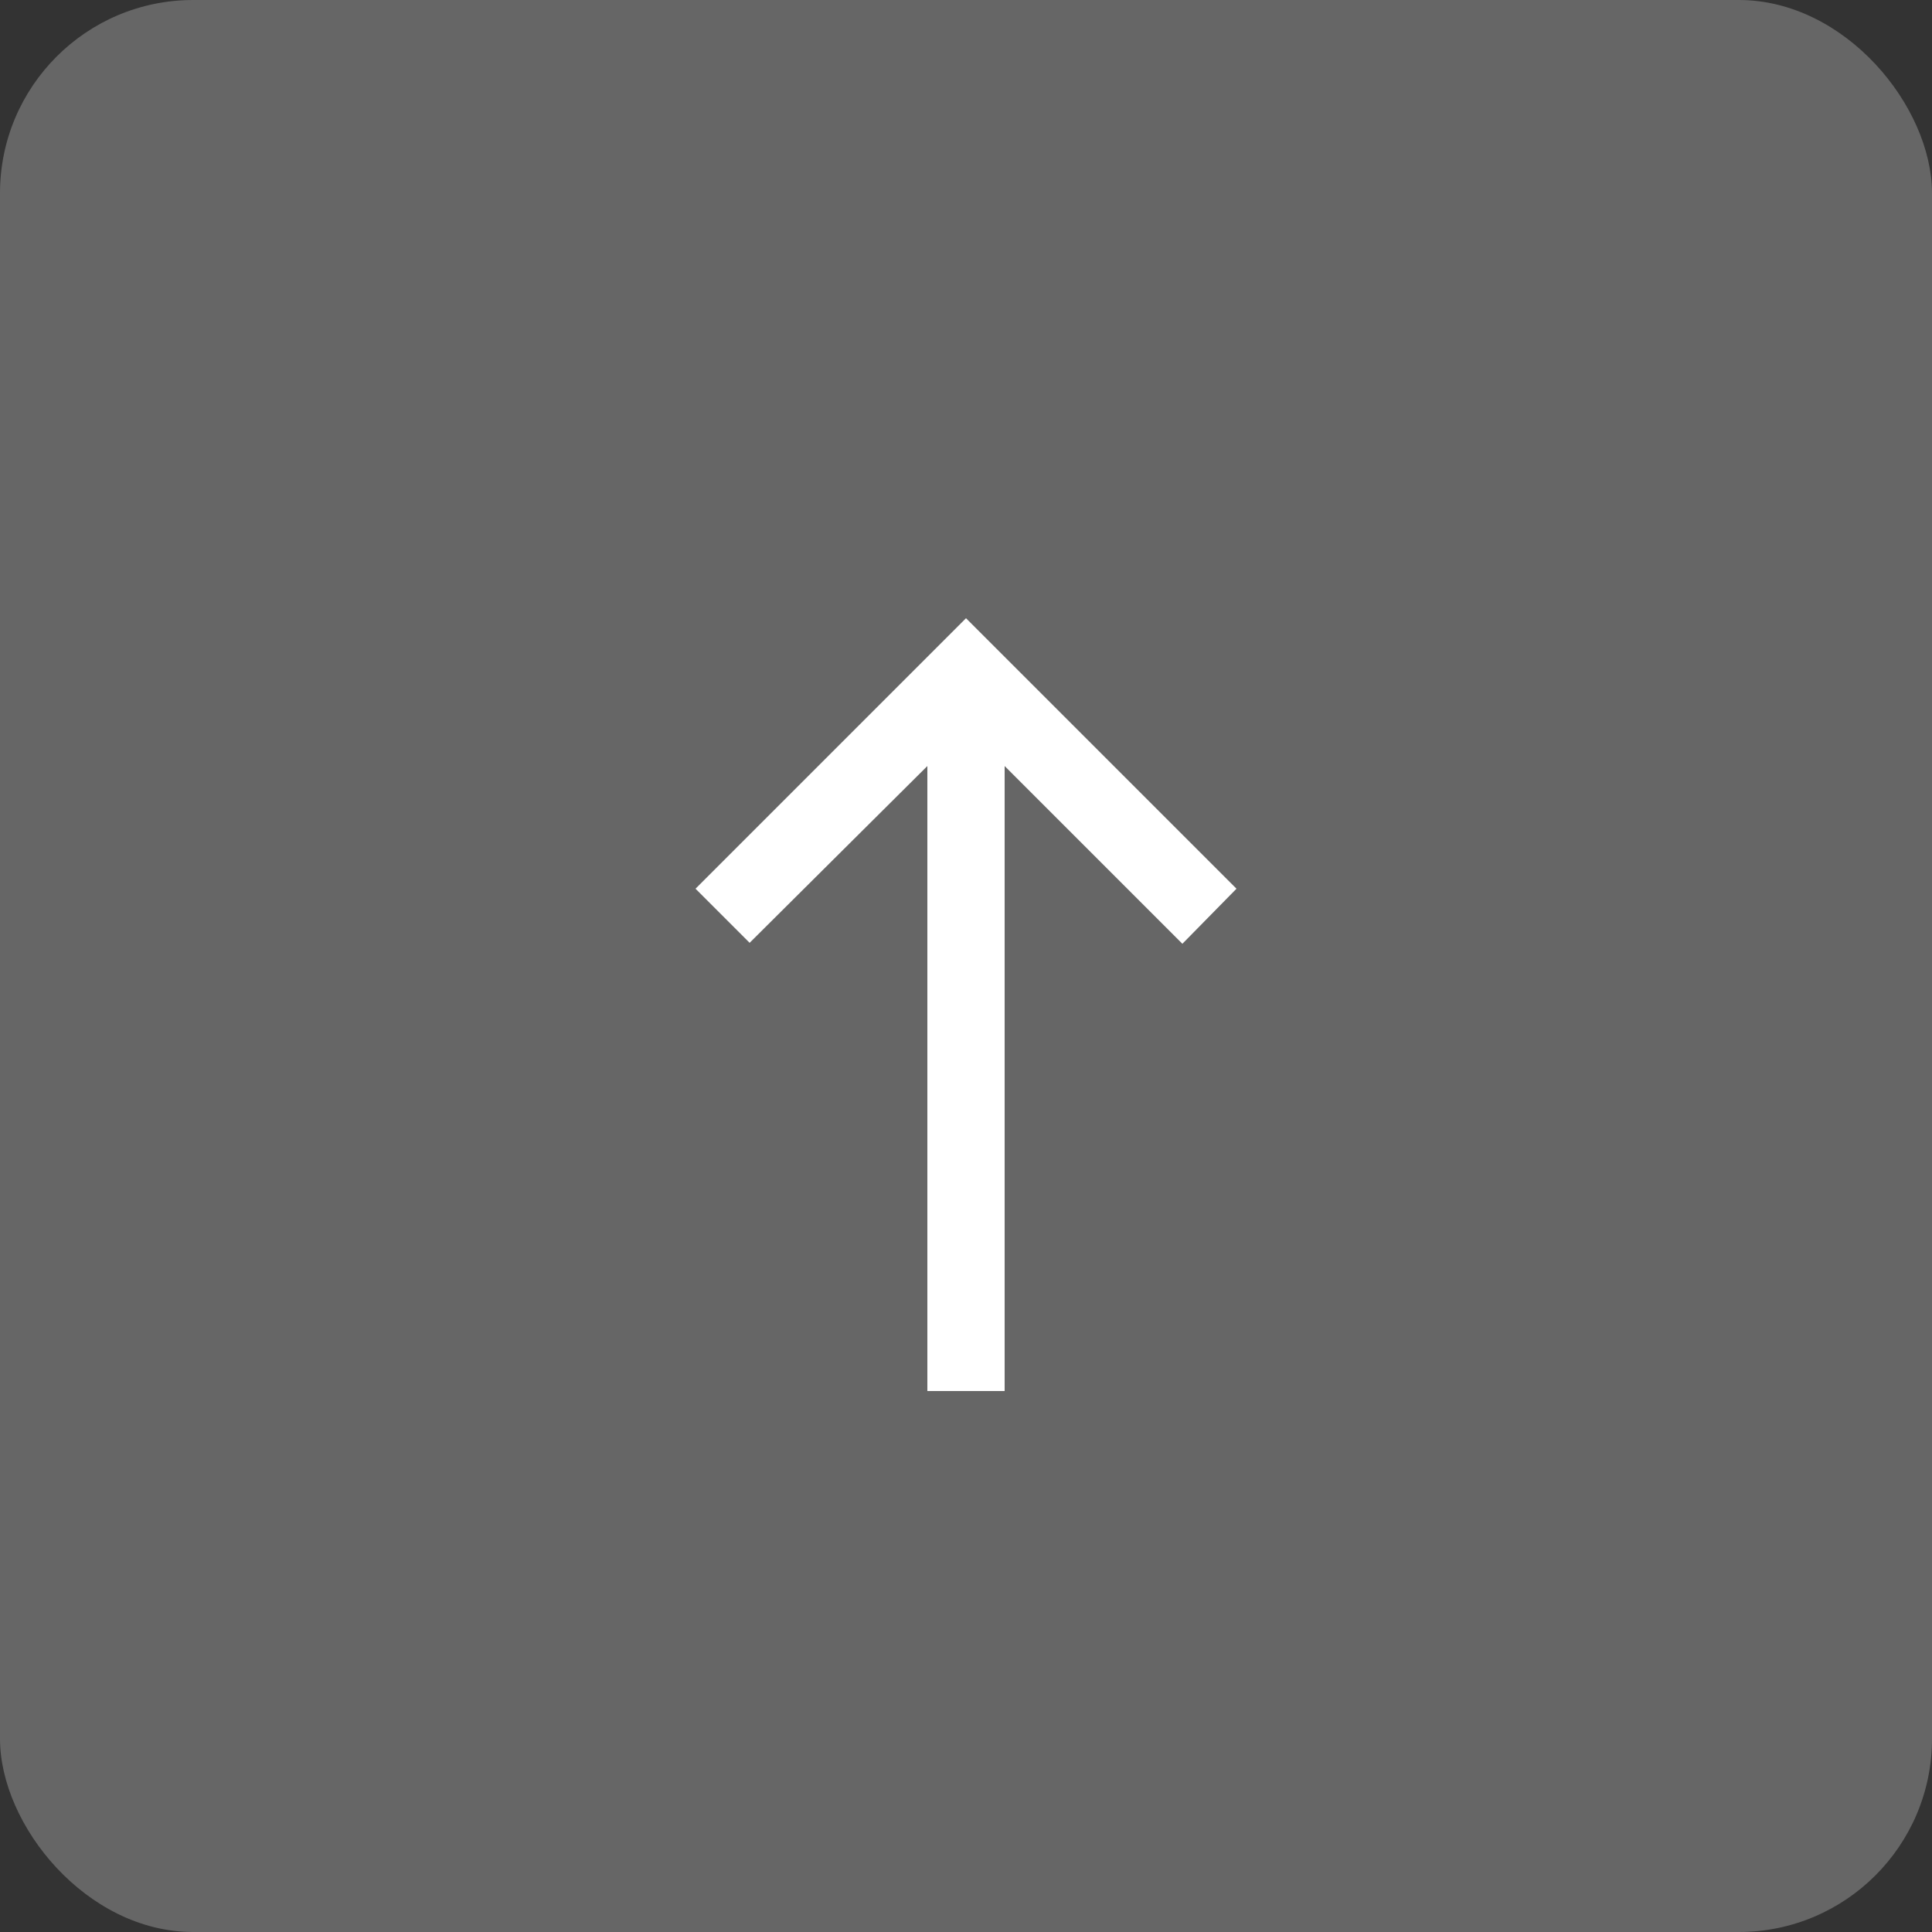 <svg width="50" height="50" viewBox="0 0 50 50" fill="none" xmlns="http://www.w3.org/2000/svg">
<rect x="0" y="0" width="50" height="50" fill="#333333" stroke="none"/>
<rect width="50" height="50" rx="5" fill="#666666"/>
<path d="M24 36V19.825L19.4 24.4L18 23L25 16L32 23L30.6 24.425L26 19.825V36H24Z" fill="white"/>
</svg>
